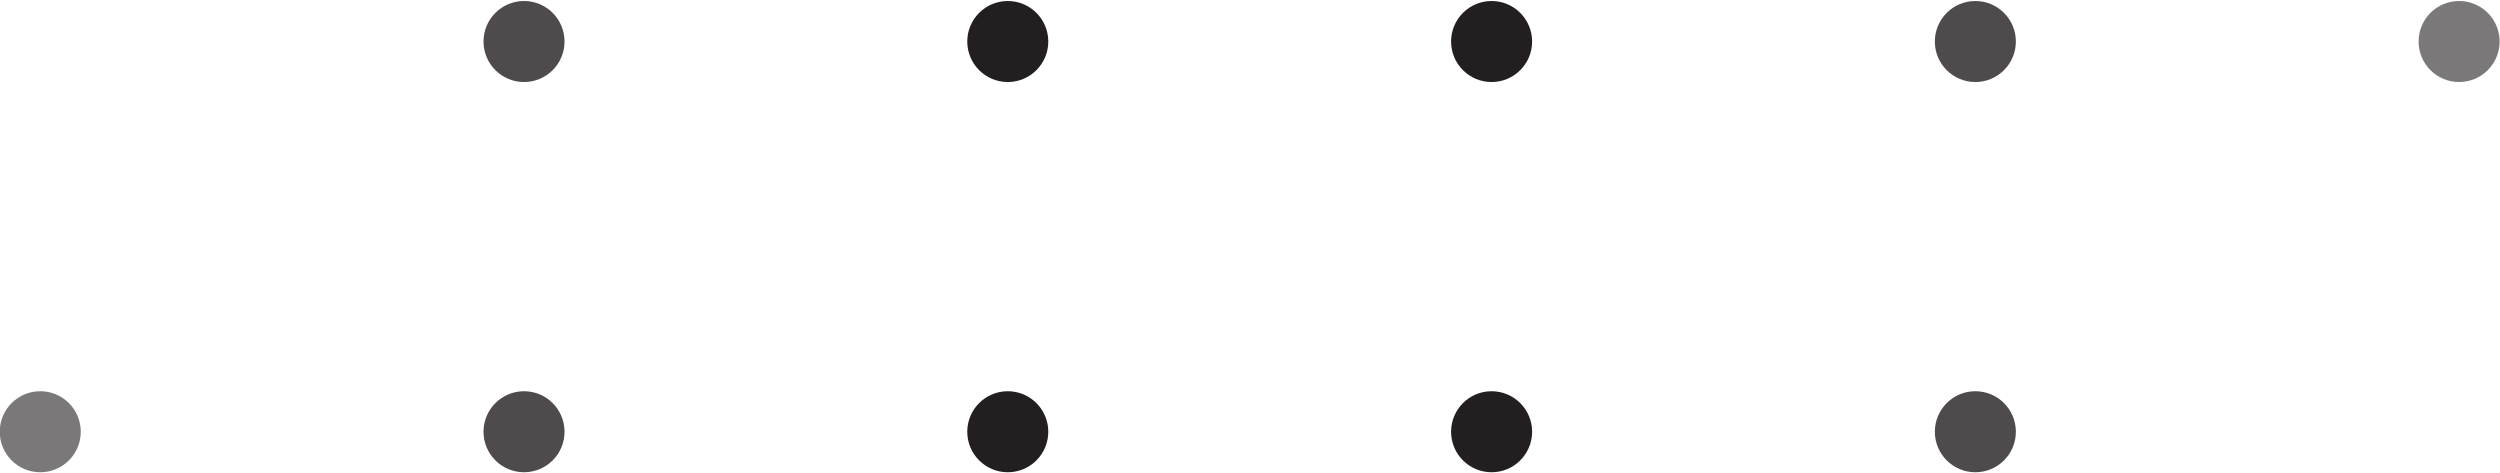 <?xml version="1.0" encoding="UTF-8"?>
<!DOCTYPE svg PUBLIC '-//W3C//DTD SVG 1.0//EN'
          'http://www.w3.org/TR/2001/REC-SVG-20010904/DTD/svg10.dtd'>
<svg height="76" preserveAspectRatio="xMidYMid meet" version="1.0" viewBox="49.2 212.1 401.7 75.7" width="402" xmlns="http://www.w3.org/2000/svg" xmlns:xlink="http://www.w3.org/1999/xlink" zoomAndPan="magnify"
><g fill="#231f20" id="change1_1"
  ><circle cx="55.67" cy="281.35" opacity=".6" r="6.51"
    /><circle cx="133.4" cy="281.35" opacity=".8" r="6.51"
    /><circle cx="211.13" cy="281.35" r="6.51"
    /><circle cx="288.87" cy="281.35" r="6.51"
    /><circle cx="366.6" cy="281.35" opacity=".8" r="6.51"
    /><circle cx="133.4" cy="218.65" opacity=".8" r="6.51"
    /><circle cx="211.13" cy="218.65" r="6.51"
    /><circle cx="288.87" cy="218.65" r="6.51"
    /><circle cx="366.6" cy="218.65" opacity=".8" r="6.51"
    /><circle cx="444.33" cy="218.65" opacity=".6" r="6.51"
  /></g
></svg
>
